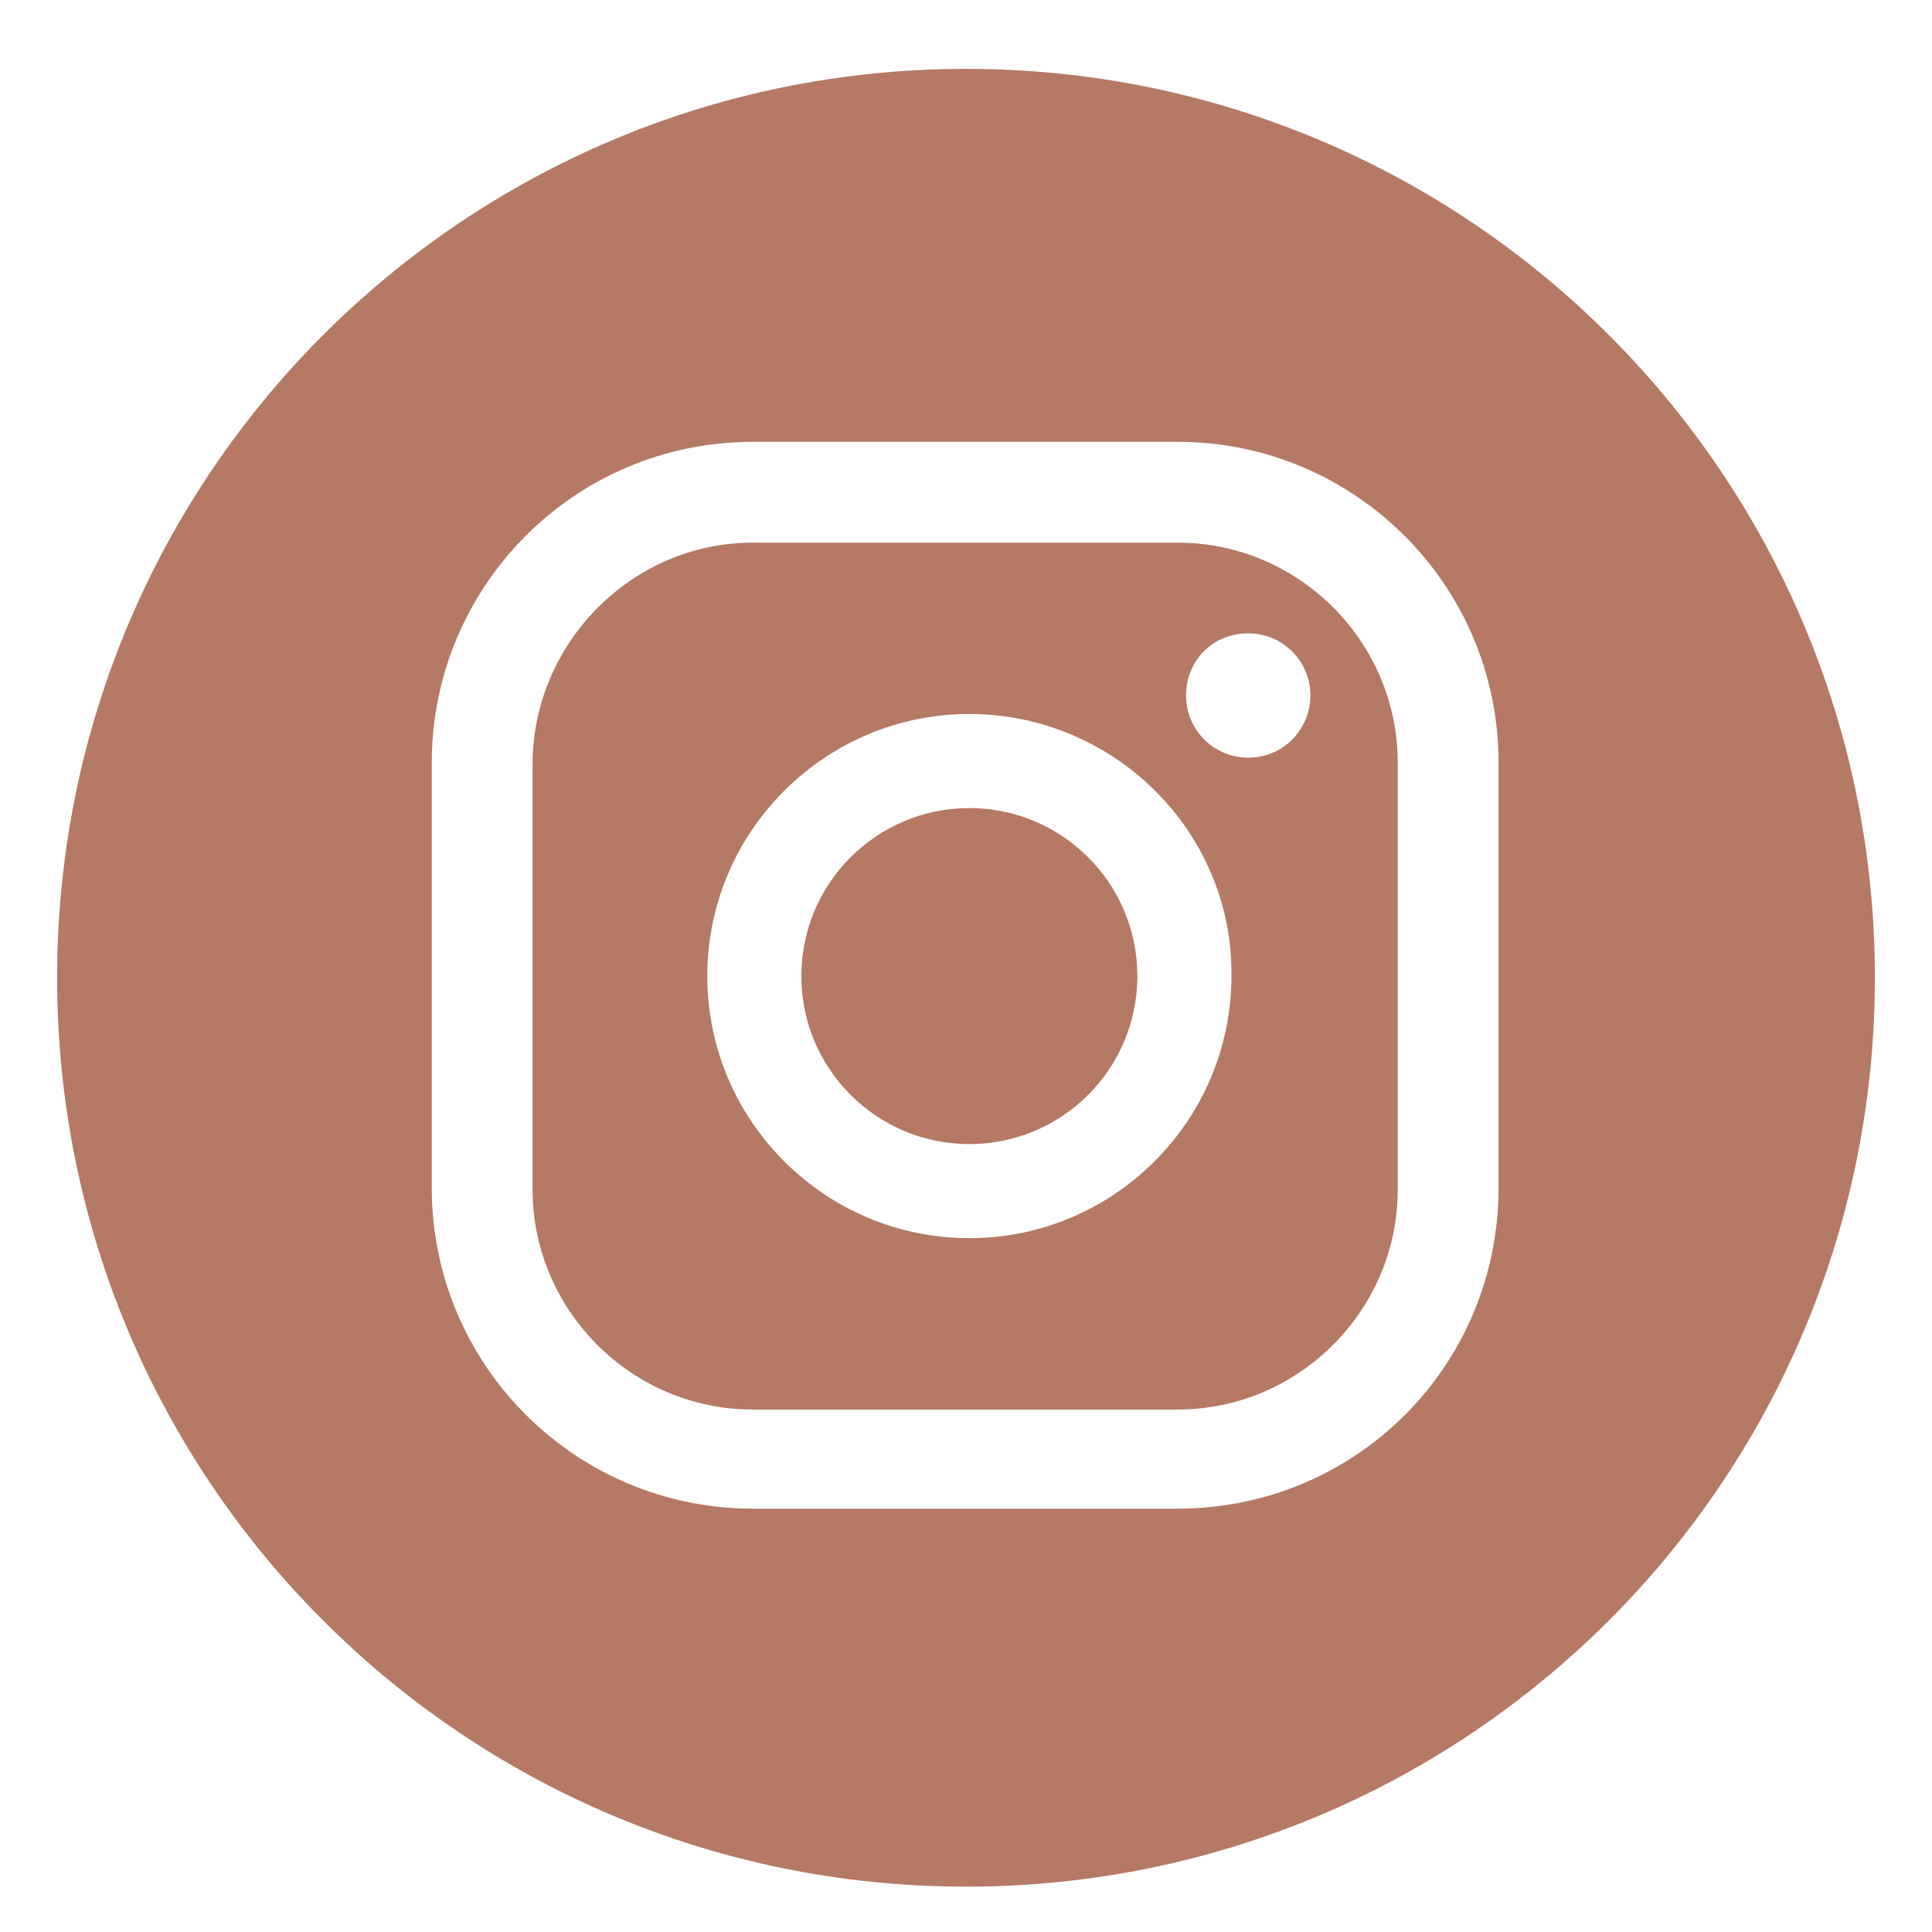 <svg xmlns="http://www.w3.org/2000/svg" xmlns:xlink="http://www.w3.org/1999/xlink" id="instaN" viewBox="0 0 115 115"><defs><style> .st0 { fill: #b57964; } </style></defs><path class="st0" d="M70.1,32.3h-25.3c-7.2,0-13.1,6-13.1,13.2v25.3c0,7.2,5.9,13.1,13.1,13.1h25.3c7.2,0,13.1-5.9,13.1-13.1v-25.4c0-7.2-5.9-13.1-13.1-13.1ZM57.7,73.7c-8.6,0-15.6-7-15.6-15.6s7-15.6,15.6-15.6,15.7,7,15.6,15.6c0,8.6-7,15.6-15.6,15.6ZM74.3,45.1c-2,0-3.7-1.6-3.7-3.7s1.6-3.7,3.7-3.7,3.7,1.7,3.7,3.7-1.6,3.7-3.7,3.7Z"></path><circle class="st0" cx="57.7" cy="58.1" r="10"></circle><path class="st0" d="M57.5,4.1C27.6,4.1,3.4,28.3,3.4,58.2s24.2,54.1,54.1,54.1,54.1-24.2,54.1-54.1S87.4,4.1,57.5,4.1ZM89.2,70.7c0,10.6-8.5,19.1-19.1,19.1h-25.3c-10.5,0-19.1-8.5-19.1-19.1v-25.3c0-10.5,8.5-19.1,19.1-19.1h25.3c10.5,0,19.1,8.5,19.1,19.1v25.3Z"></path></svg>